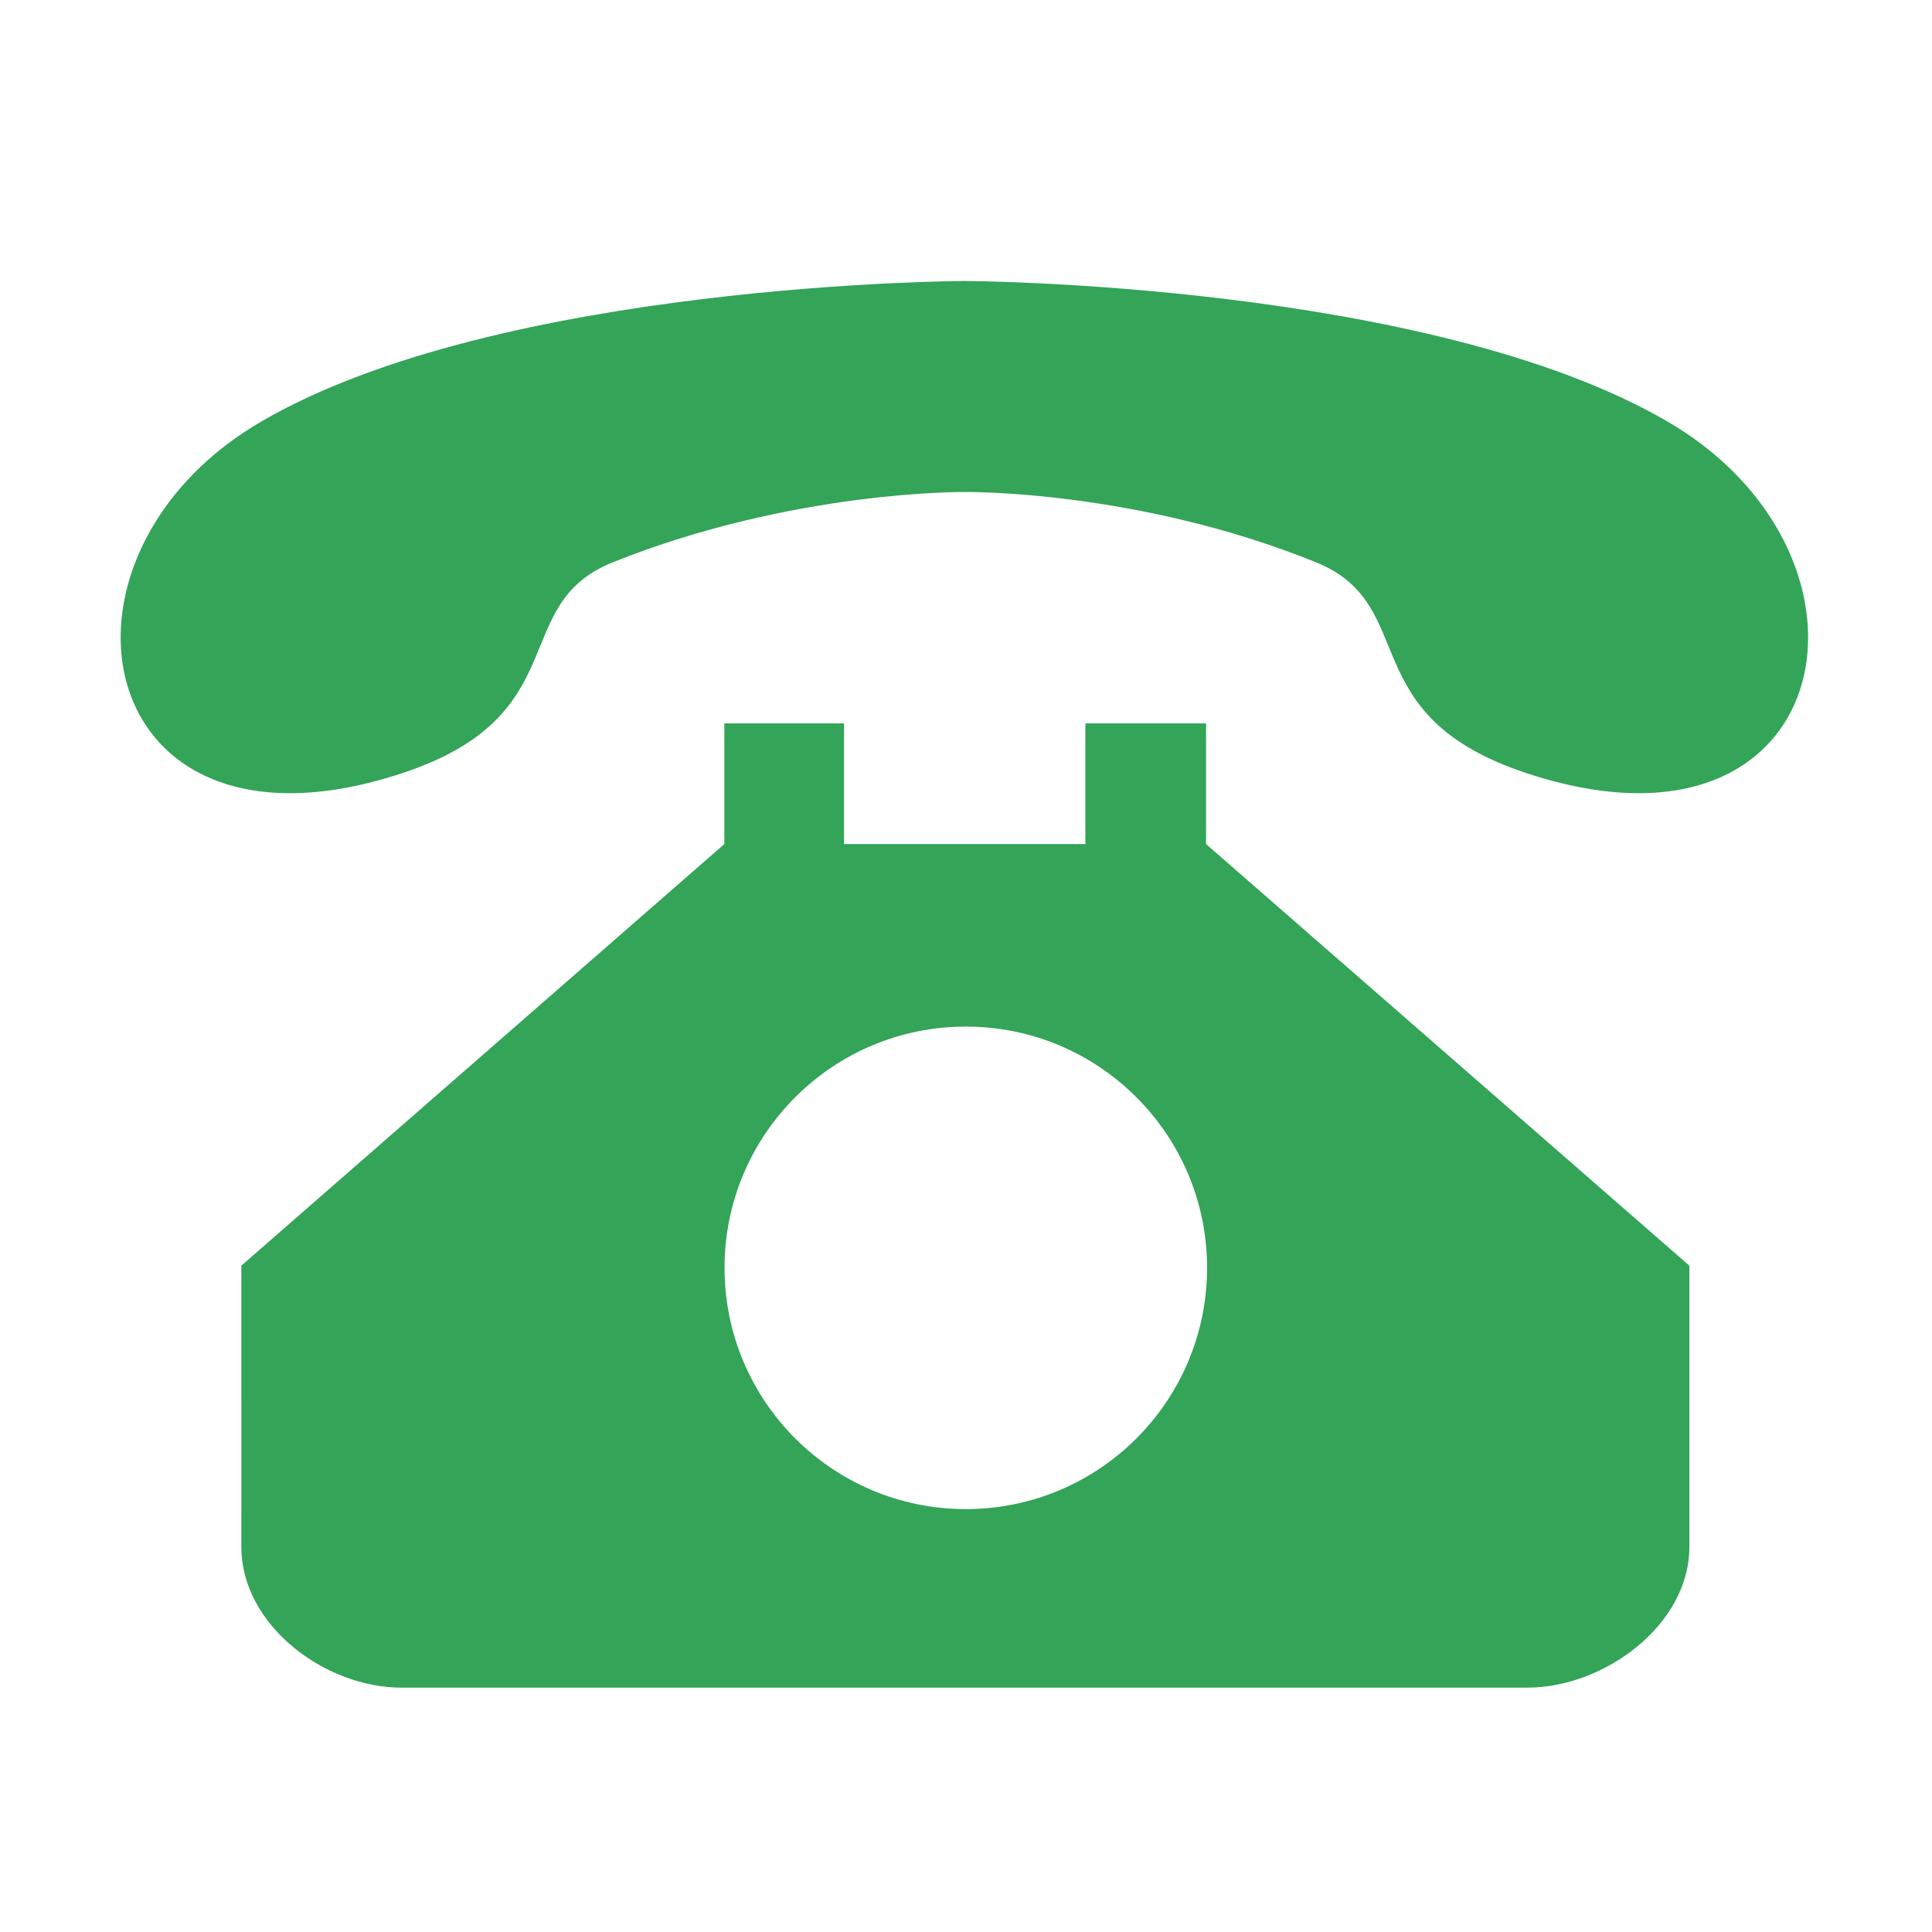 <?xml version="1.0" standalone="no"?><!DOCTYPE svg PUBLIC "-//W3C//DTD SVG 1.1//EN" "http://www.w3.org/Graphics/SVG/1.1/DTD/svg11.dtd"><svg t="1550654821934" class="icon" style="" viewBox="0 0 1024 1024" version="1.1" xmlns="http://www.w3.org/2000/svg" p-id="6974" xmlns:xlink="http://www.w3.org/1999/xlink" width="200" height="200"><defs><style type="text/css"></style></defs><path d="M809.37 409.879c-93.231-30.682-55.841-89.131-111.831-111.832-95.059-38.547-186.391-37.281-186.391-37.281s-91.031-0.968-186.387 37.281c-56.104 22.513-18.605 81.149-111.836 111.832-98.56 32.433-150.004-15.097-148.96-73.812 0.741-39.364 24.973-83.761 74.406-112.578 126.557-73.808 372.776-74.555 372.776-74.555s246.224 0.748 372.78 74.555c49.055 28.63 73.325 72.579 74.366 111.722C959.861 394.334 908.419 442.459 809.37 409.879L809.37 409.879zM383.915 383.404l63.445 0 0 63.957 127.913 0 0-63.957 63.957 0 0 63.957 256.167 223.464 0 149.109c0 41.154-44.872 74.557-86.027 74.557L212.924 894.491c-41.153 0-85.005-33.404-85.005-74.557L127.919 670.825l255.997-223.464L383.916 383.404 383.915 383.404zM511.898 799.858c70.621-0.001 127.877-57.256 127.877-127.872 0-70.623-57.256-127.878-127.877-127.878-70.616 0-127.873 57.255-127.873 127.878C384.025 742.602 441.282 799.858 511.898 799.858L511.898 799.858z" p-id="6975" fill="#33a458"></path></svg>